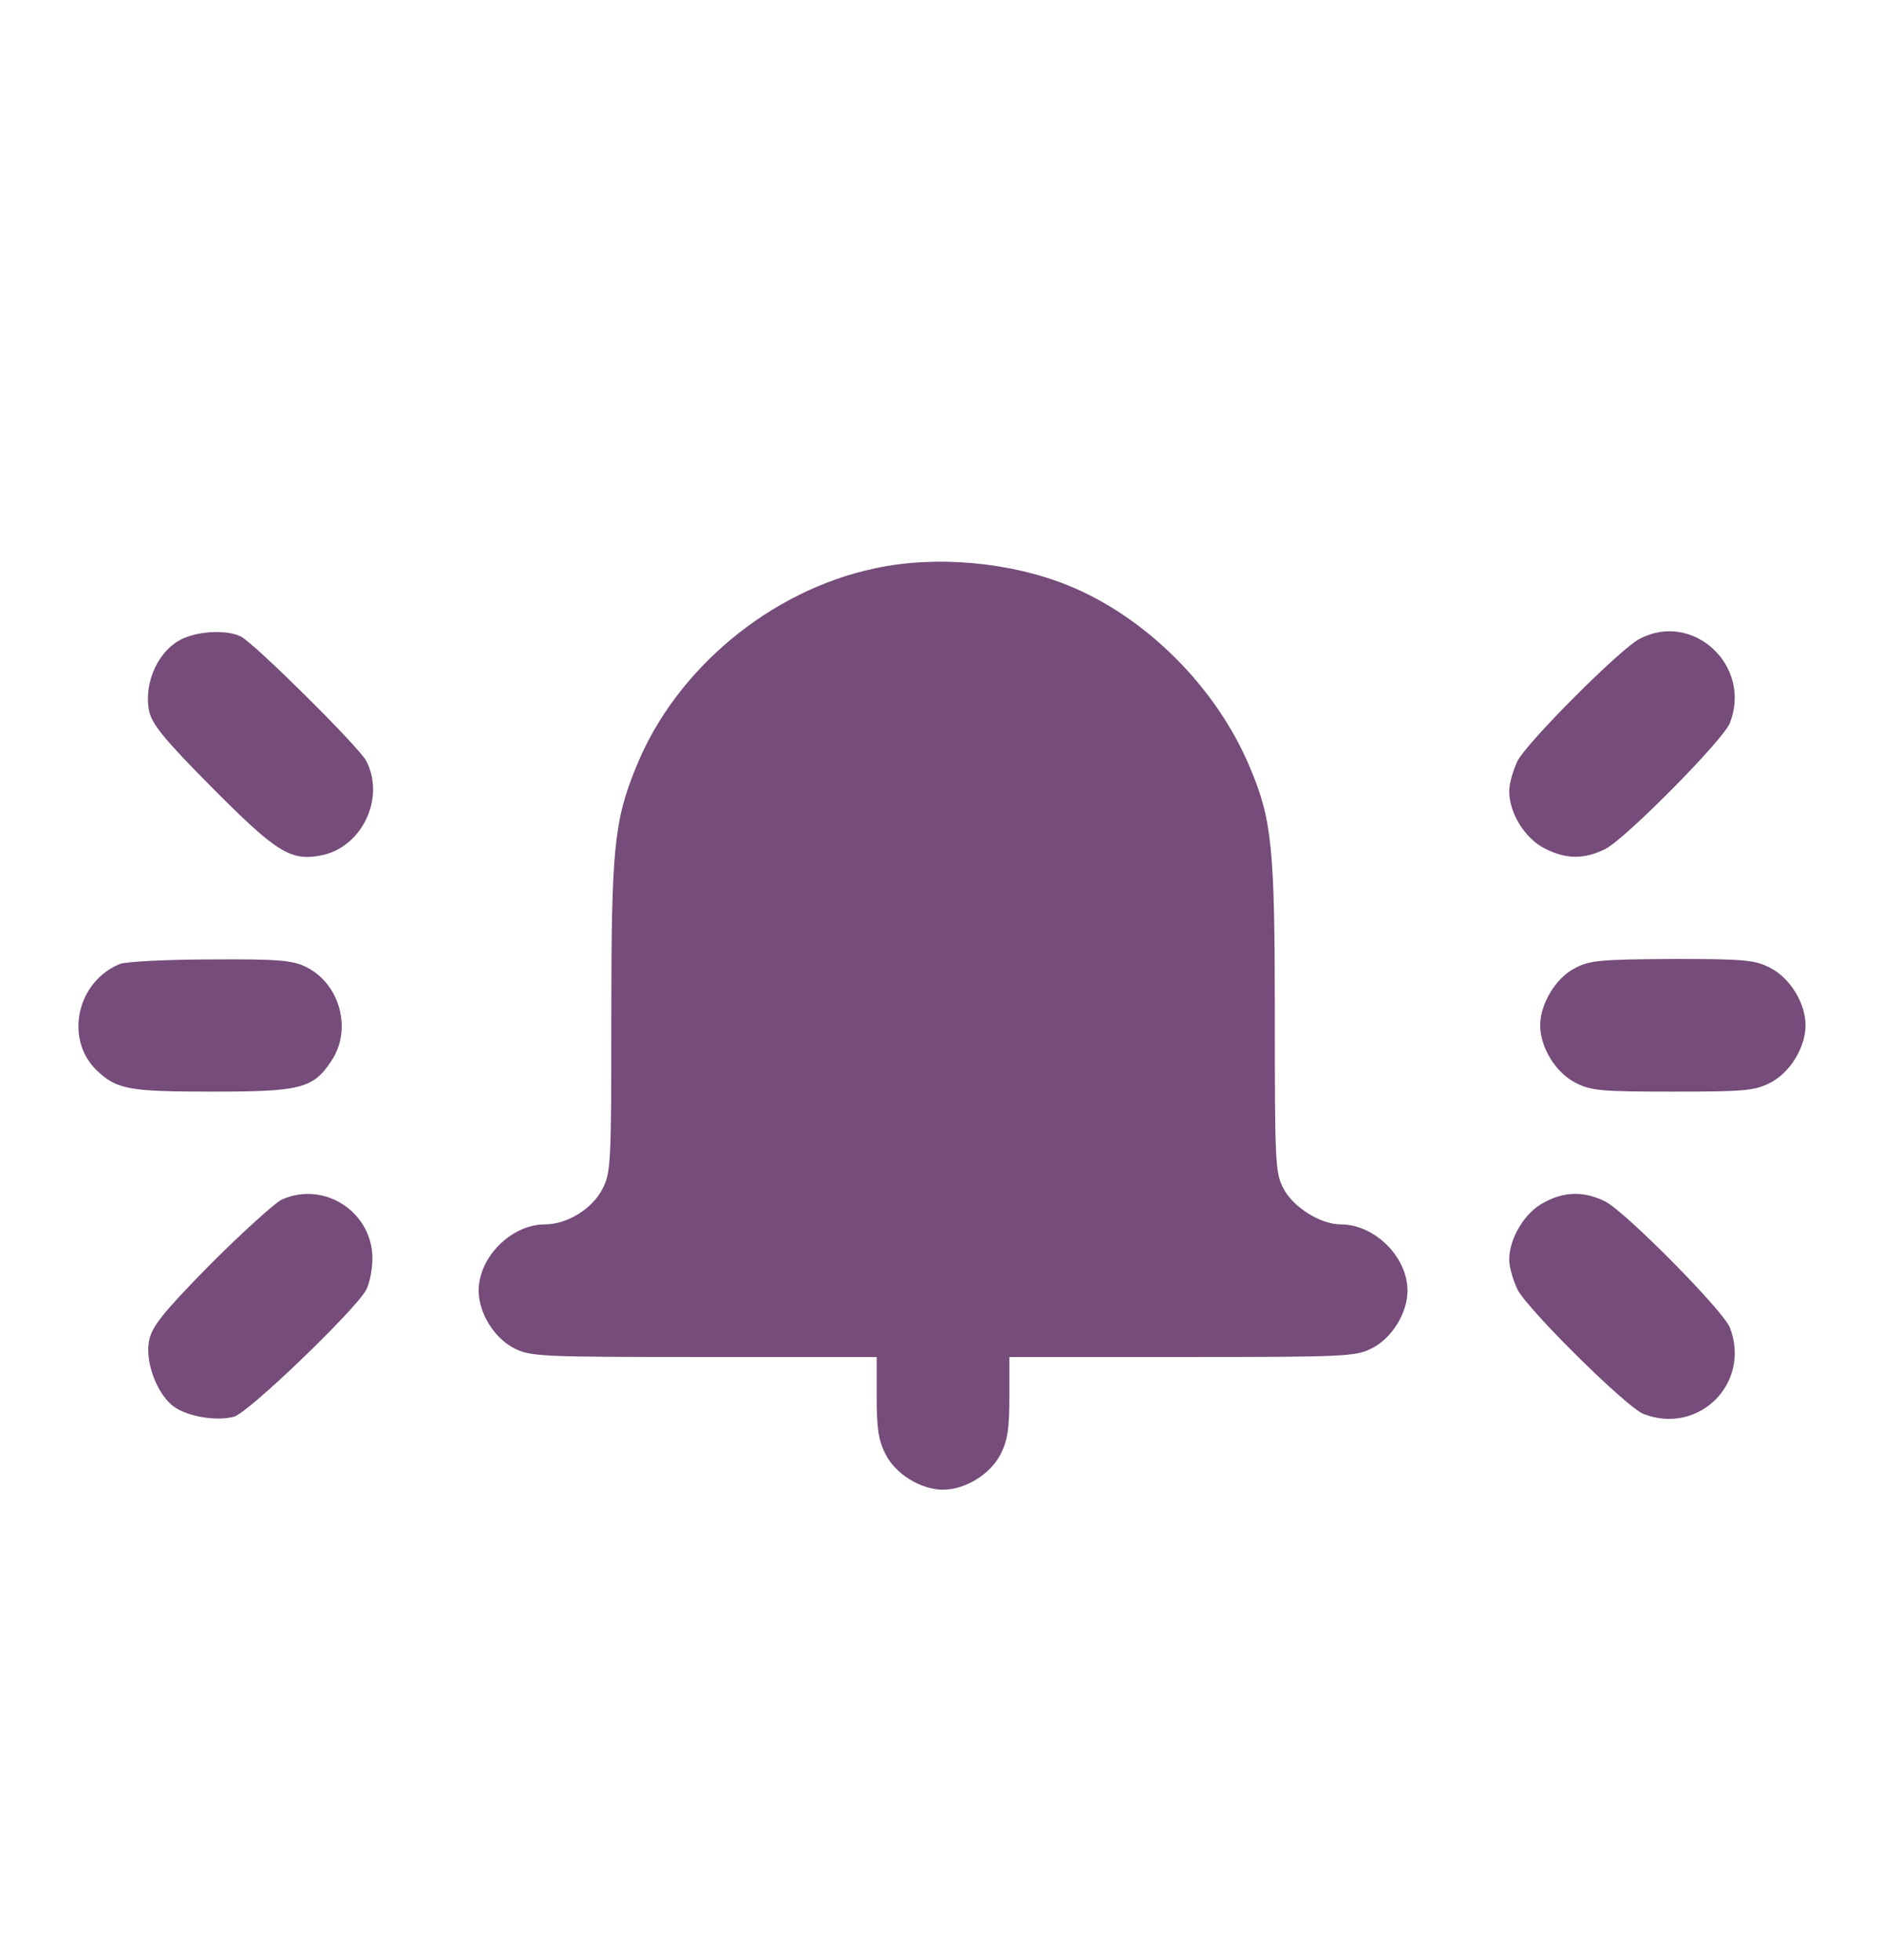 <svg width="24" height="25" viewBox="0 0 24 25" fill="none" xmlns="http://www.w3.org/2000/svg">
<path d="M11.152 7.25C9.821 7.533 8.614 8.537 8.112 9.783C7.83 10.471 7.796 10.832 7.796 12.964C7.796 14.837 7.79 14.956 7.683 15.164C7.553 15.418 7.232 15.616 6.95 15.616C6.521 15.616 6.104 16.033 6.104 16.462C6.104 16.744 6.301 17.065 6.555 17.195C6.763 17.302 6.882 17.308 8.98 17.308H11.18V17.816C11.18 18.216 11.203 18.374 11.293 18.549C11.423 18.803 11.744 19 12.026 19C12.308 19 12.63 18.803 12.759 18.549C12.85 18.374 12.872 18.216 12.872 17.816V17.308H15.072C17.171 17.308 17.289 17.302 17.498 17.195C17.752 17.065 17.949 16.744 17.949 16.462C17.949 16.033 17.532 15.616 17.097 15.616C16.838 15.616 16.488 15.396 16.364 15.153C16.262 14.961 16.257 14.798 16.257 12.964C16.257 10.815 16.223 10.454 15.935 9.778C15.512 8.768 14.61 7.865 13.617 7.465C12.878 7.166 11.93 7.081 11.152 7.25Z" fill="#754C7A"/>
<path d="M2.34 8.141C2.03 8.277 1.832 8.689 1.9 9.061C1.934 9.23 2.075 9.411 2.707 10.048C3.525 10.871 3.705 10.984 4.089 10.911C4.613 10.815 4.918 10.178 4.67 9.704C4.574 9.523 3.248 8.209 3.073 8.119C2.904 8.034 2.56 8.045 2.34 8.141Z" fill="#754C7A"/>
<path d="M20.91 8.147C20.668 8.271 19.483 9.456 19.353 9.704C19.297 9.822 19.246 9.992 19.246 10.088C19.246 10.37 19.444 10.691 19.697 10.821C19.974 10.962 20.205 10.962 20.476 10.826C20.735 10.691 21.982 9.433 22.061 9.219C22.343 8.491 21.593 7.792 20.91 8.147Z" fill="#754C7A"/>
<path d="M1.534 12.293C0.981 12.513 0.817 13.252 1.235 13.653C1.489 13.895 1.646 13.923 2.707 13.923C3.829 13.923 3.993 13.884 4.224 13.534C4.495 13.134 4.337 12.547 3.903 12.333C3.734 12.248 3.547 12.231 2.69 12.237C2.132 12.237 1.613 12.265 1.534 12.293Z" fill="#754C7A"/>
<path d="M20.081 12.35C19.838 12.474 19.641 12.806 19.641 13.077C19.641 13.359 19.838 13.681 20.092 13.81C20.289 13.912 20.425 13.923 21.333 13.923C22.241 13.923 22.376 13.912 22.574 13.81C22.828 13.681 23.025 13.359 23.025 13.077C23.025 12.795 22.828 12.474 22.574 12.344C22.376 12.242 22.247 12.231 21.322 12.231C20.408 12.237 20.267 12.248 20.081 12.35Z" fill="#754C7A"/>
<path d="M3.593 15.3C3.502 15.345 3.091 15.717 2.679 16.129C2.064 16.755 1.934 16.924 1.9 17.105C1.85 17.376 2.002 17.782 2.216 17.94C2.386 18.064 2.752 18.131 2.983 18.069C3.158 18.03 4.535 16.704 4.67 16.451C4.715 16.366 4.749 16.185 4.749 16.05C4.749 15.458 4.134 15.057 3.593 15.3Z" fill="#754C7A"/>
<path d="M19.686 15.339C19.444 15.463 19.246 15.796 19.246 16.066C19.246 16.162 19.297 16.331 19.353 16.45C19.489 16.709 20.747 17.956 20.961 18.035C21.666 18.306 22.331 17.64 22.061 16.935C21.982 16.721 20.735 15.463 20.476 15.327C20.211 15.192 19.951 15.192 19.686 15.339Z" fill="#754C7A"/>
</svg>
